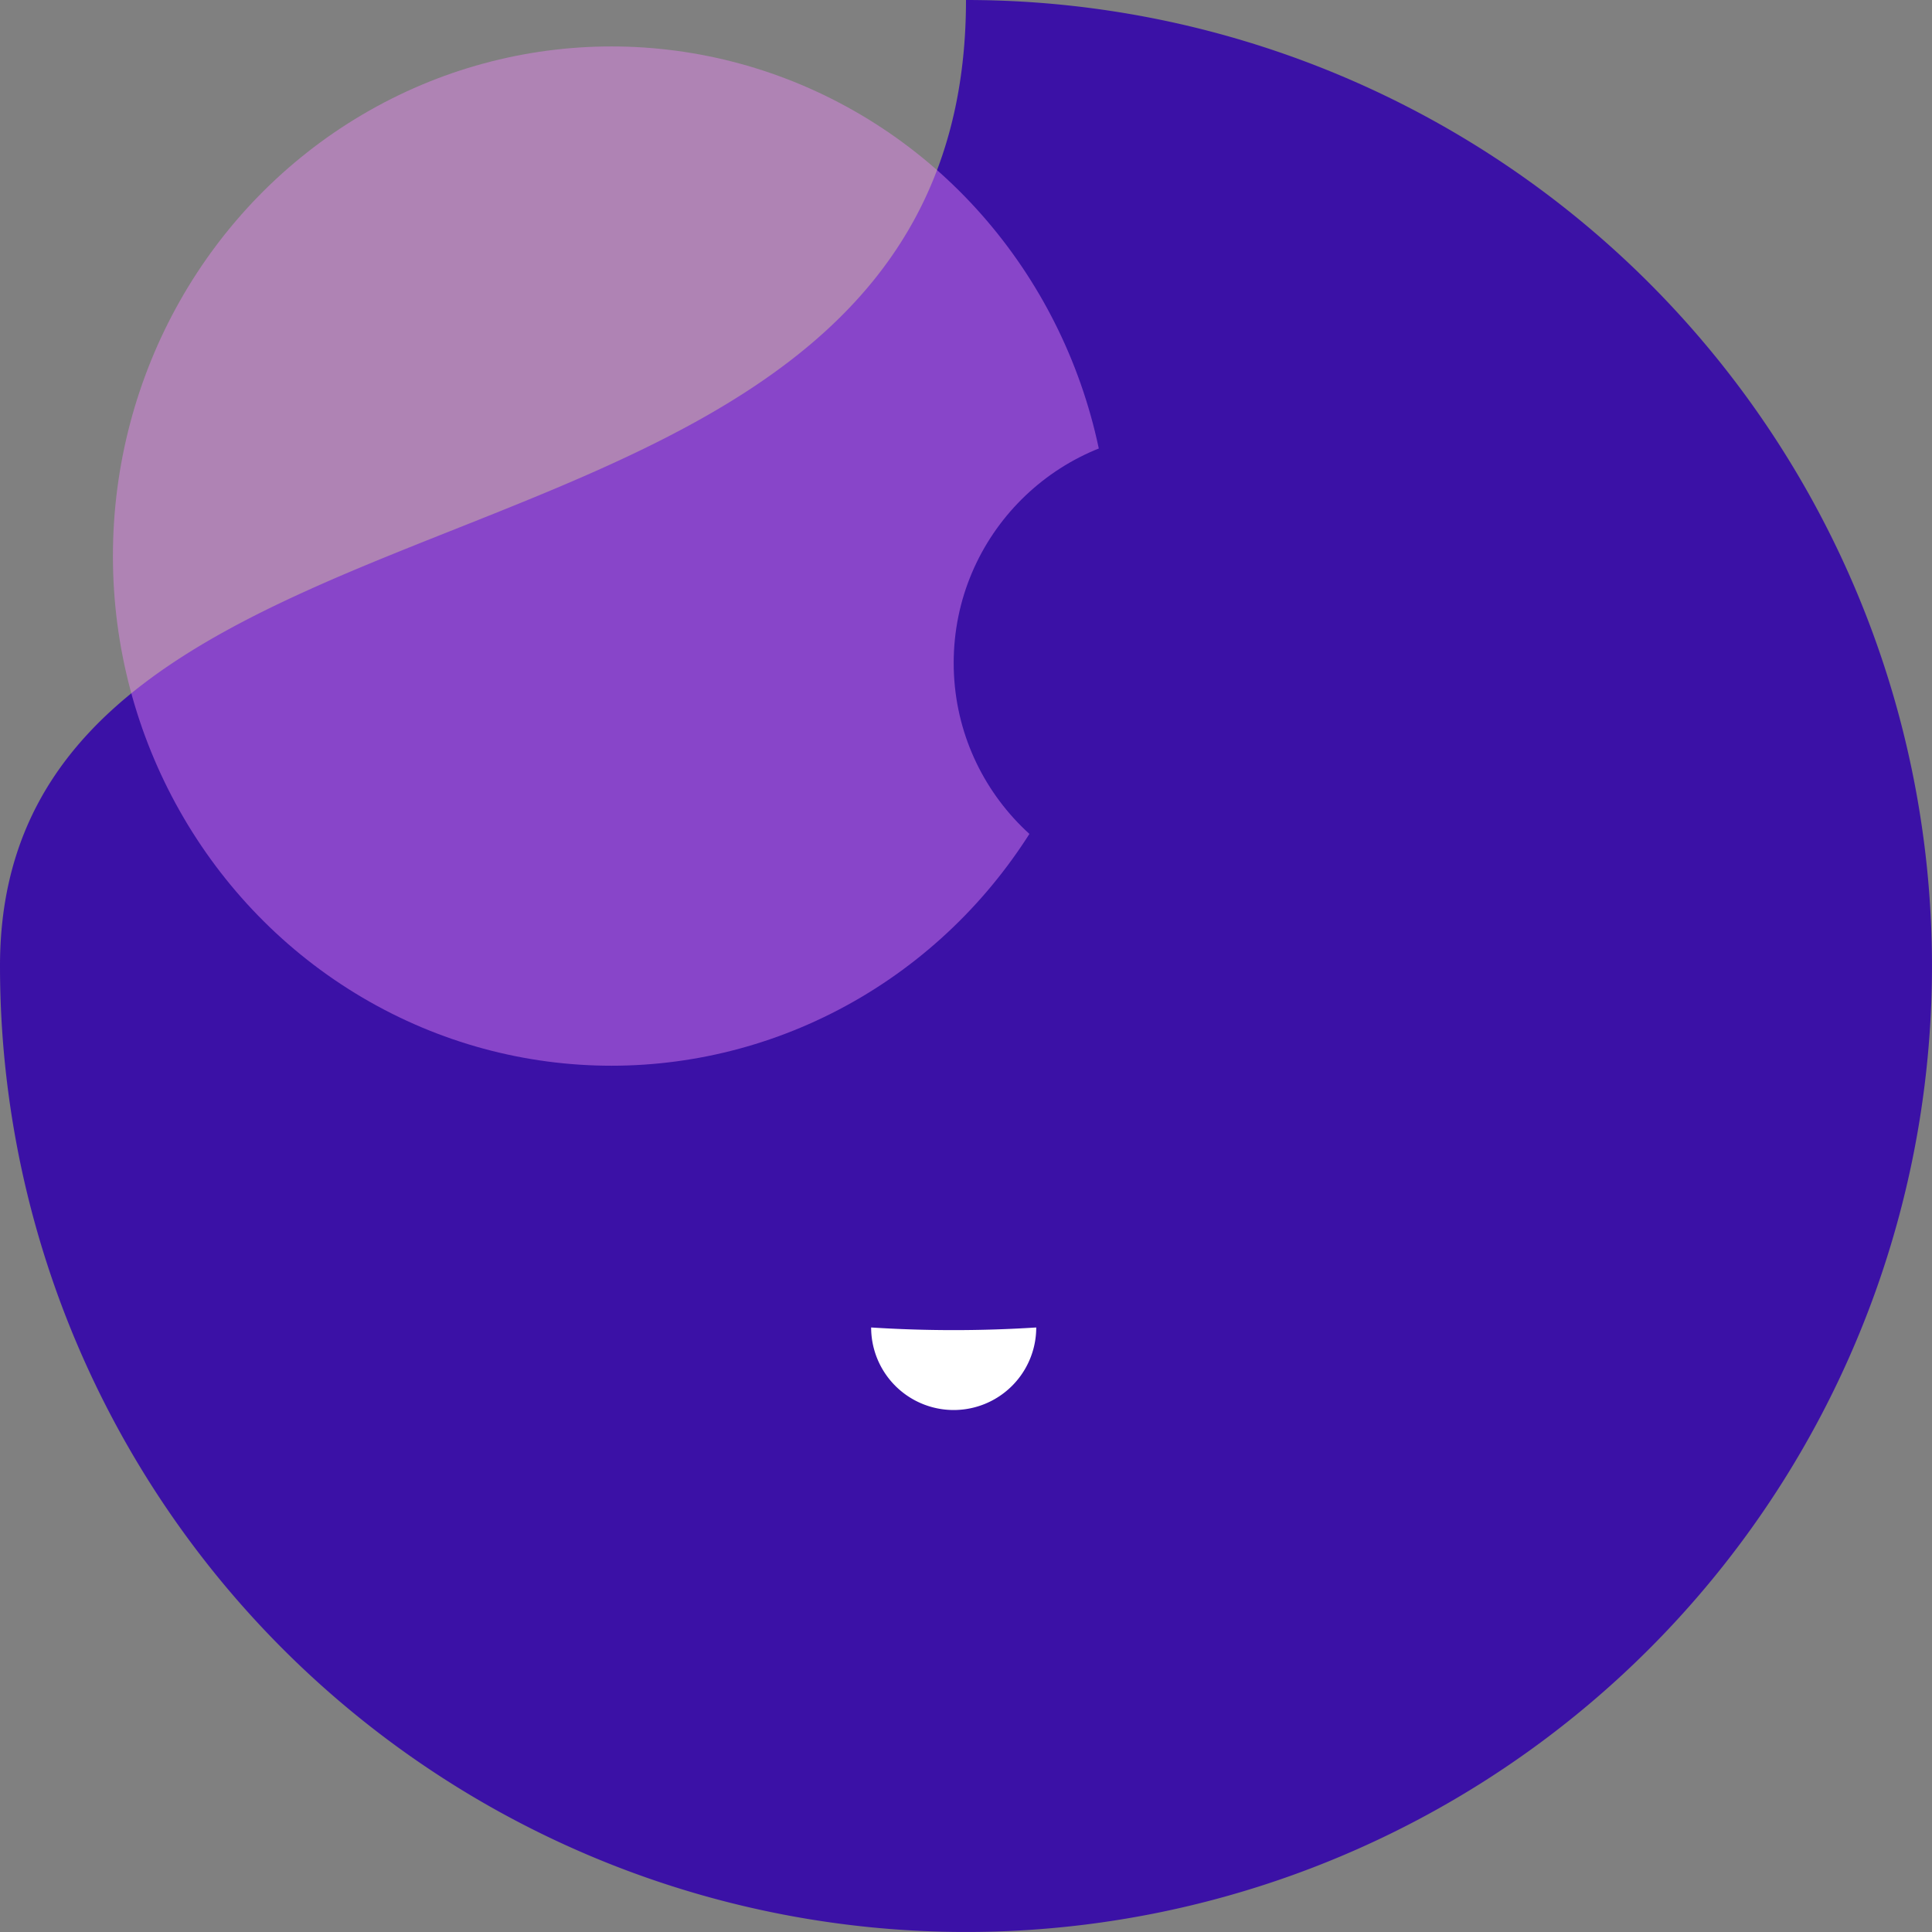 <?xml version="1.0" encoding="UTF-8"?> <svg xmlns="http://www.w3.org/2000/svg" width="111.505" height="111.504" viewBox="0 0 111.505 111.504"><rect x="0" y="0" width="111.505" height="111.504" fill="#808080" stroke="none"/><g id="Group_1875" data-name="Group 1875" transform="translate(-15908.901 -4484.369)"><g id="Group_1752" data-name="Group 1752" transform="translate(2554.397 -1180)"><path id="Path_882" data-name="Path 882" d="M55.752,0A55.752,55.752,0,1,1,0,55.752C0,24.961,55.752,36.187,55.752,0Z" transform="translate(13354.504 5664.369)" fill="#3b11a6"></path><ellipse id="Ellipse_435" data-name="Ellipse 435" cx="28.774" cy="29.414" rx="28.774" ry="29.414" transform="translate(13361.021 5667.049)" fill="#ec88f6" opacity="0.438"></ellipse></g><g id="download_1_" data-name="download (1)" transform="translate(15938.696 4511.302)"><path id="Path_1481" data-name="Path 1481" d="M9.528,4.764A4.764,4.764,0,0,1,0,4.764,74.493,74.493,0,0,0,9.528,4.764Z" transform="translate(20.483 44.918)" fill="#fff"></path><path id="Path_899" data-name="Path 899" d="M17.862,59.926a8.454,8.454,0,0,1,5.445-4.594c.681-.17.851-1.021.851-1.7-.17-7.486-1.361-33.518,19.4-34.029C63.971,19.261,62.61,47.335,62.1,53.63a1.871,1.871,0,0,0,1.021,1.7c1.531.681,3.913,2.042,4.934,4.424a1.677,1.677,0,0,1-1.531,2.382c-8.337,0-38.623,0-46.96.17A1.743,1.743,0,0,1,17.862,59.926Z" transform="translate(-17.712 -12.625)" fill="none" stroke="#fff" stroke-miterlimit="10" stroke-width="https://moosend.com/wp-content/uploads/2024/12/2"></path><ellipse id="Ellipse_474" data-name="Ellipse 474" cx="13.329" cy="13.328" rx="13.329" ry="13.328" transform="translate(25.247 -2)" fill="#3b11a6" stroke="#fff" stroke-linecap="round" stroke-miterlimit="10" stroke-width="https://moosend.com/wp-content/uploads/2024/12/2"></ellipse><path id="Path_900" data-name="Path 900" d="M37.1,23.193l5-4.258c.185-.185.37,0,.37.185V33.374" transform="translate(-3.153 -14.642)" fill="none" stroke="#fff" stroke-linecap="round" stroke-miterlimit="10" stroke-width="https://moosend.com/wp-content/uploads/2024/12/2"></path></g></g></svg> 